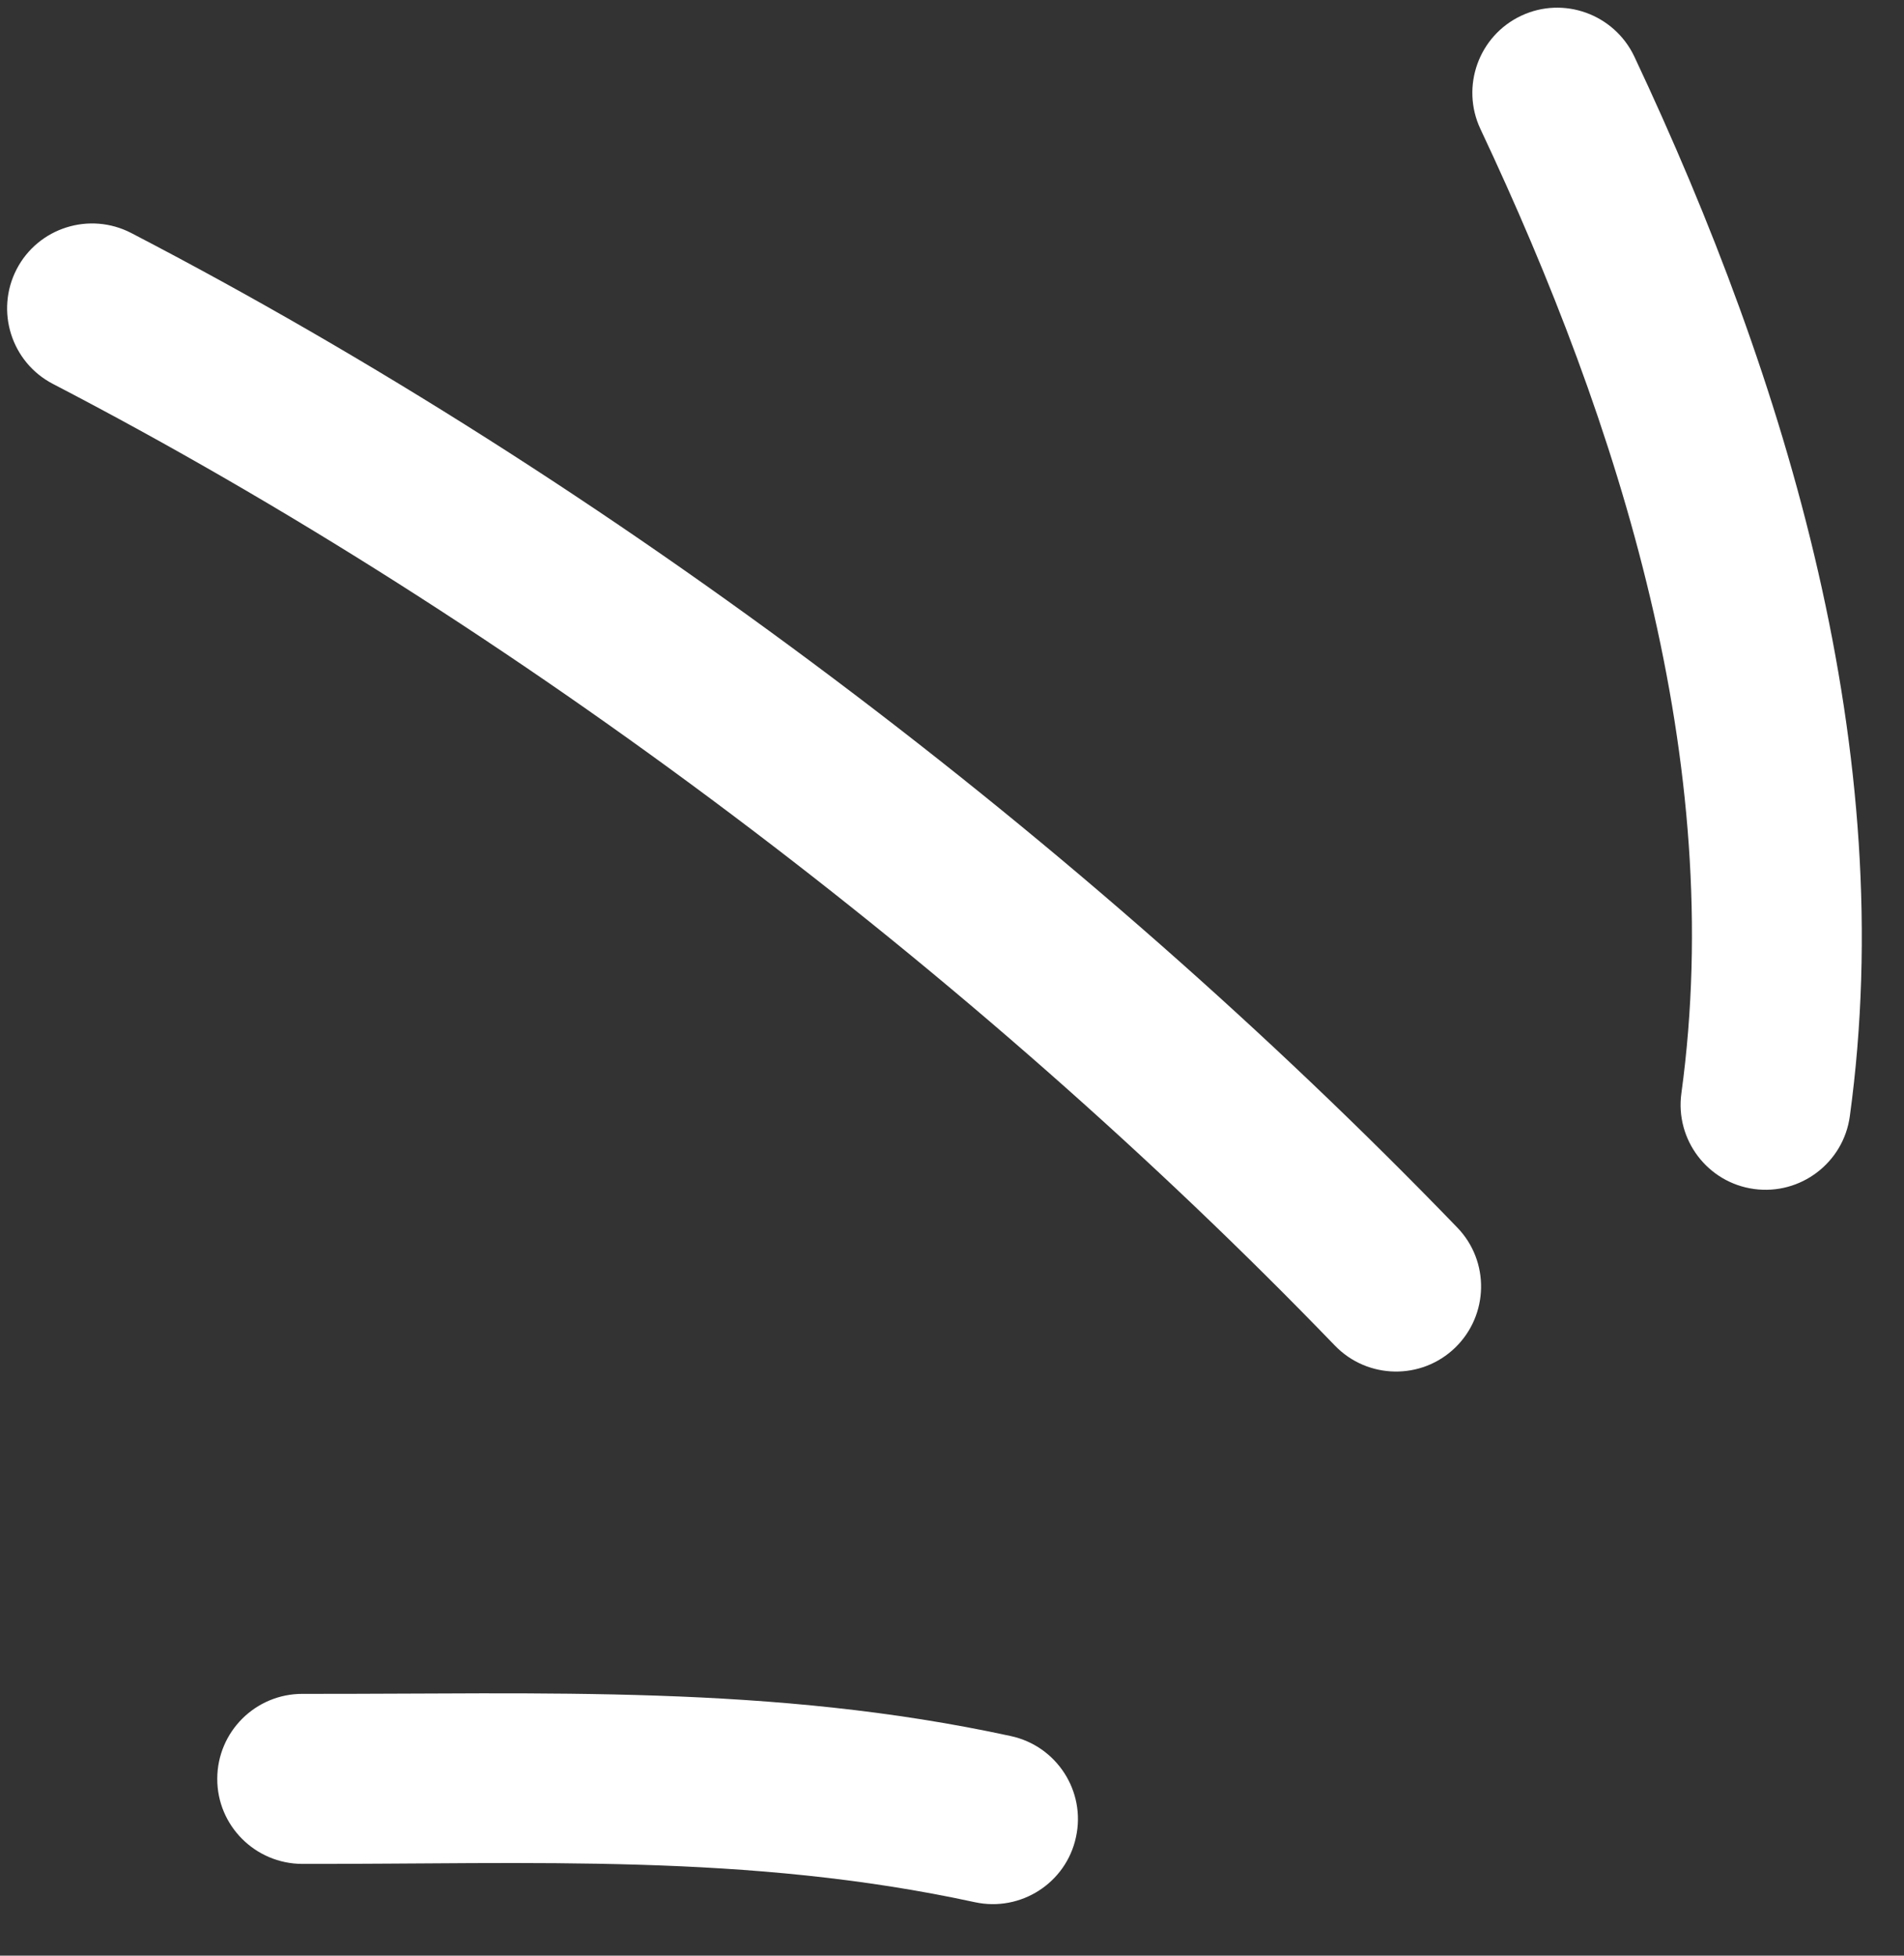 <svg xmlns="http://www.w3.org/2000/svg" width="37" height="38" viewBox="0 0 37 38" fill="none"><rect x="0" y="0" width="37" height="38" fill="#333333" stroke="none"/><path fill-rule="evenodd" clip-rule="evenodd" d="M19.643 33.733C15 32.725 10.56 32.921 5.879 32.913C4.964 32.911 4.224 33.65 4.222 34.562C4.219 35.474 4.961 36.215 5.875 36.217C10.315 36.224 14.534 36.004 18.944 36.961C19.836 37.154 20.718 36.588 20.909 35.697C21.105 34.806 20.535 33.926 19.643 33.733Z" fill="white"></path><path fill-rule="evenodd" clip-rule="evenodd" d="M28.318 23.851C21.073 16.349 11.826 9.346 2.551 4.528C1.741 4.108 0.742 4.423 0.323 5.232C-0.095 6.041 0.219 7.04 1.029 7.46C9.996 12.118 18.94 18.891 25.941 26.146C26.575 26.802 27.622 26.82 28.277 26.187C28.932 25.553 28.953 24.507 28.318 23.851Z" fill="white"></path><path fill-rule="evenodd" clip-rule="evenodd" d="M35.947 21.691C36.916 14.621 34.736 7.421 31.759 1.098C31.367 0.273 30.383 -0.081 29.561 0.306C28.735 0.695 28.382 1.68 28.768 2.505C31.481 8.264 33.555 14.804 32.674 21.243C32.55 22.146 33.184 22.98 34.085 23.103C34.987 23.227 35.823 22.594 35.947 21.691Z" fill="white"></path></svg>